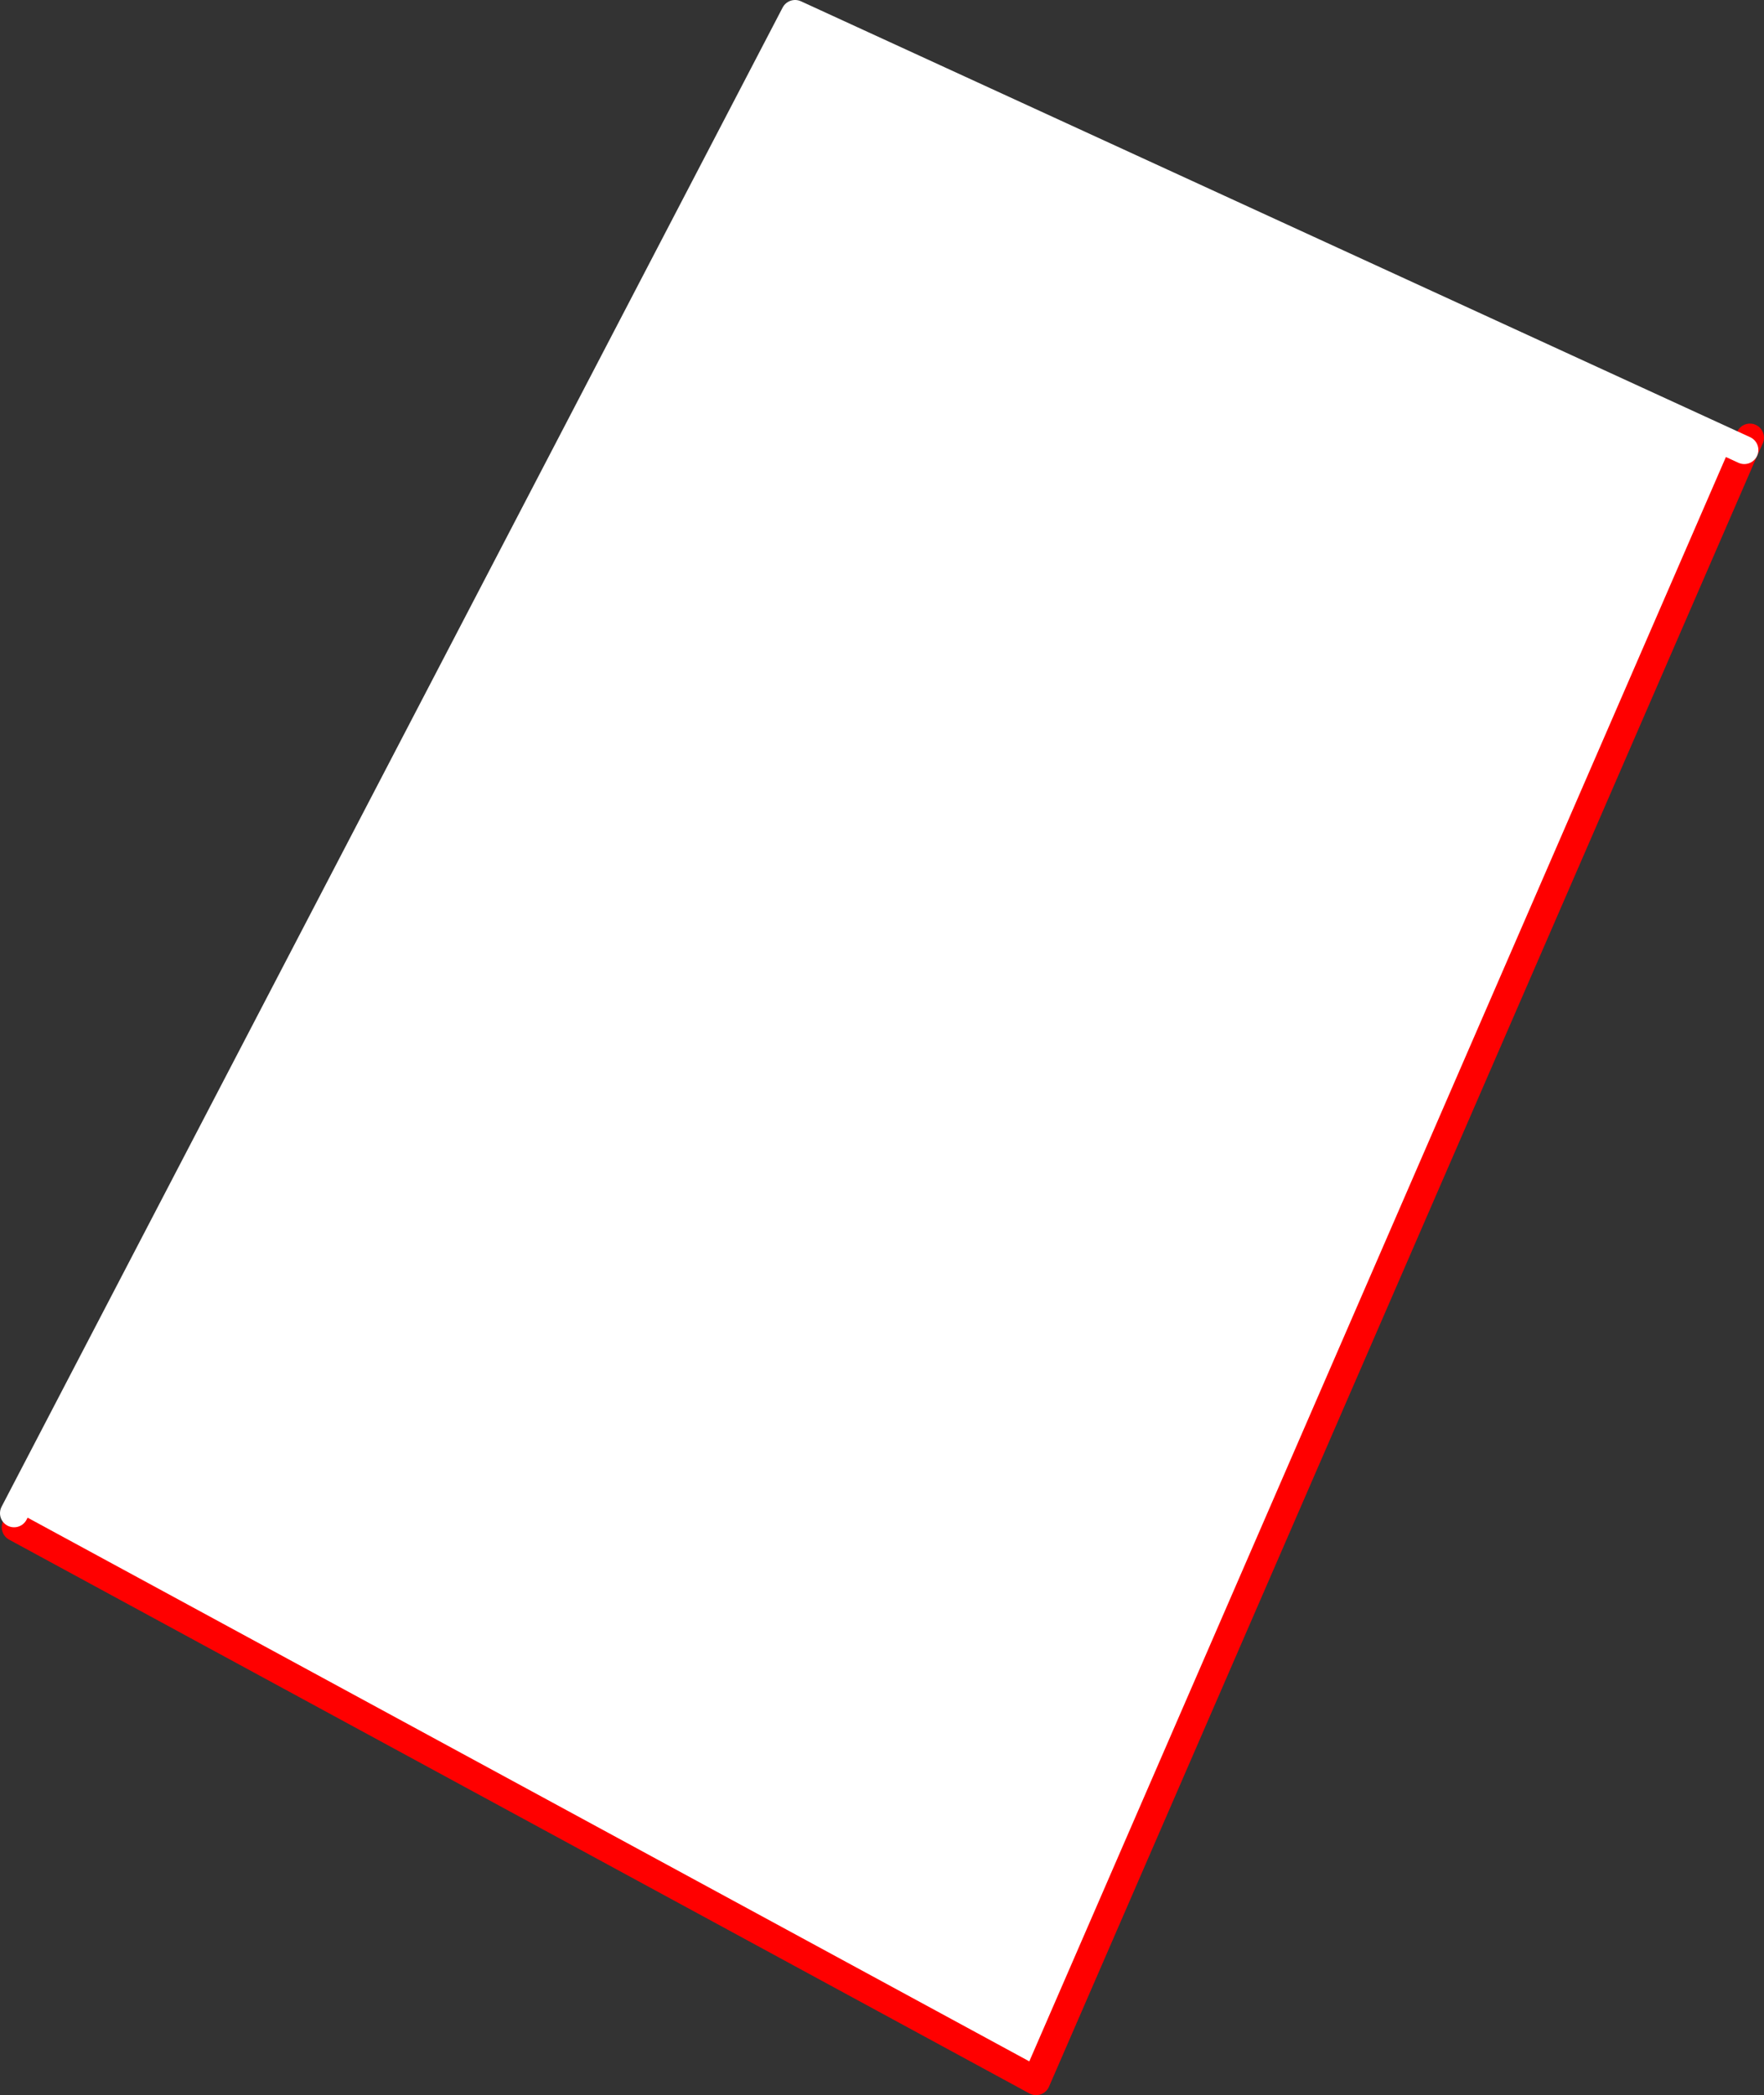 <?xml version="1.0" encoding="UTF-8" standalone="no"?>
<svg xmlns:xlink="http://www.w3.org/1999/xlink" height="297.75px" width="250.7px" xmlns="http://www.w3.org/2000/svg">
  <rect width="100%" height="100%" fill="#333333" stroke="none"/>
  <g transform="matrix(1.0, 0.0, 0.0, 1.0, -244.1, -251.1)">
    <path d="M492.0 315.05 L391.35 546.85 246.35 468.15 246.1 466.15 357.1 253.1 492.0 315.05" fill="#ffffff" fill-rule="evenodd" stroke="none"/>
    <path d="M492.8 313.3 L492.0 315.05 391.35 546.85 246.35 468.15" fill="none" stroke="#ff0000" stroke-linecap="round" stroke-linejoin="round" stroke-width="4.0"/>
    <path d="M246.1 466.15 L357.1 253.1 492.0 315.05" fill="none" stroke="#ffffff" stroke-linecap="round" stroke-linejoin="round" stroke-width="4.0"/>
  </g>
</svg>
